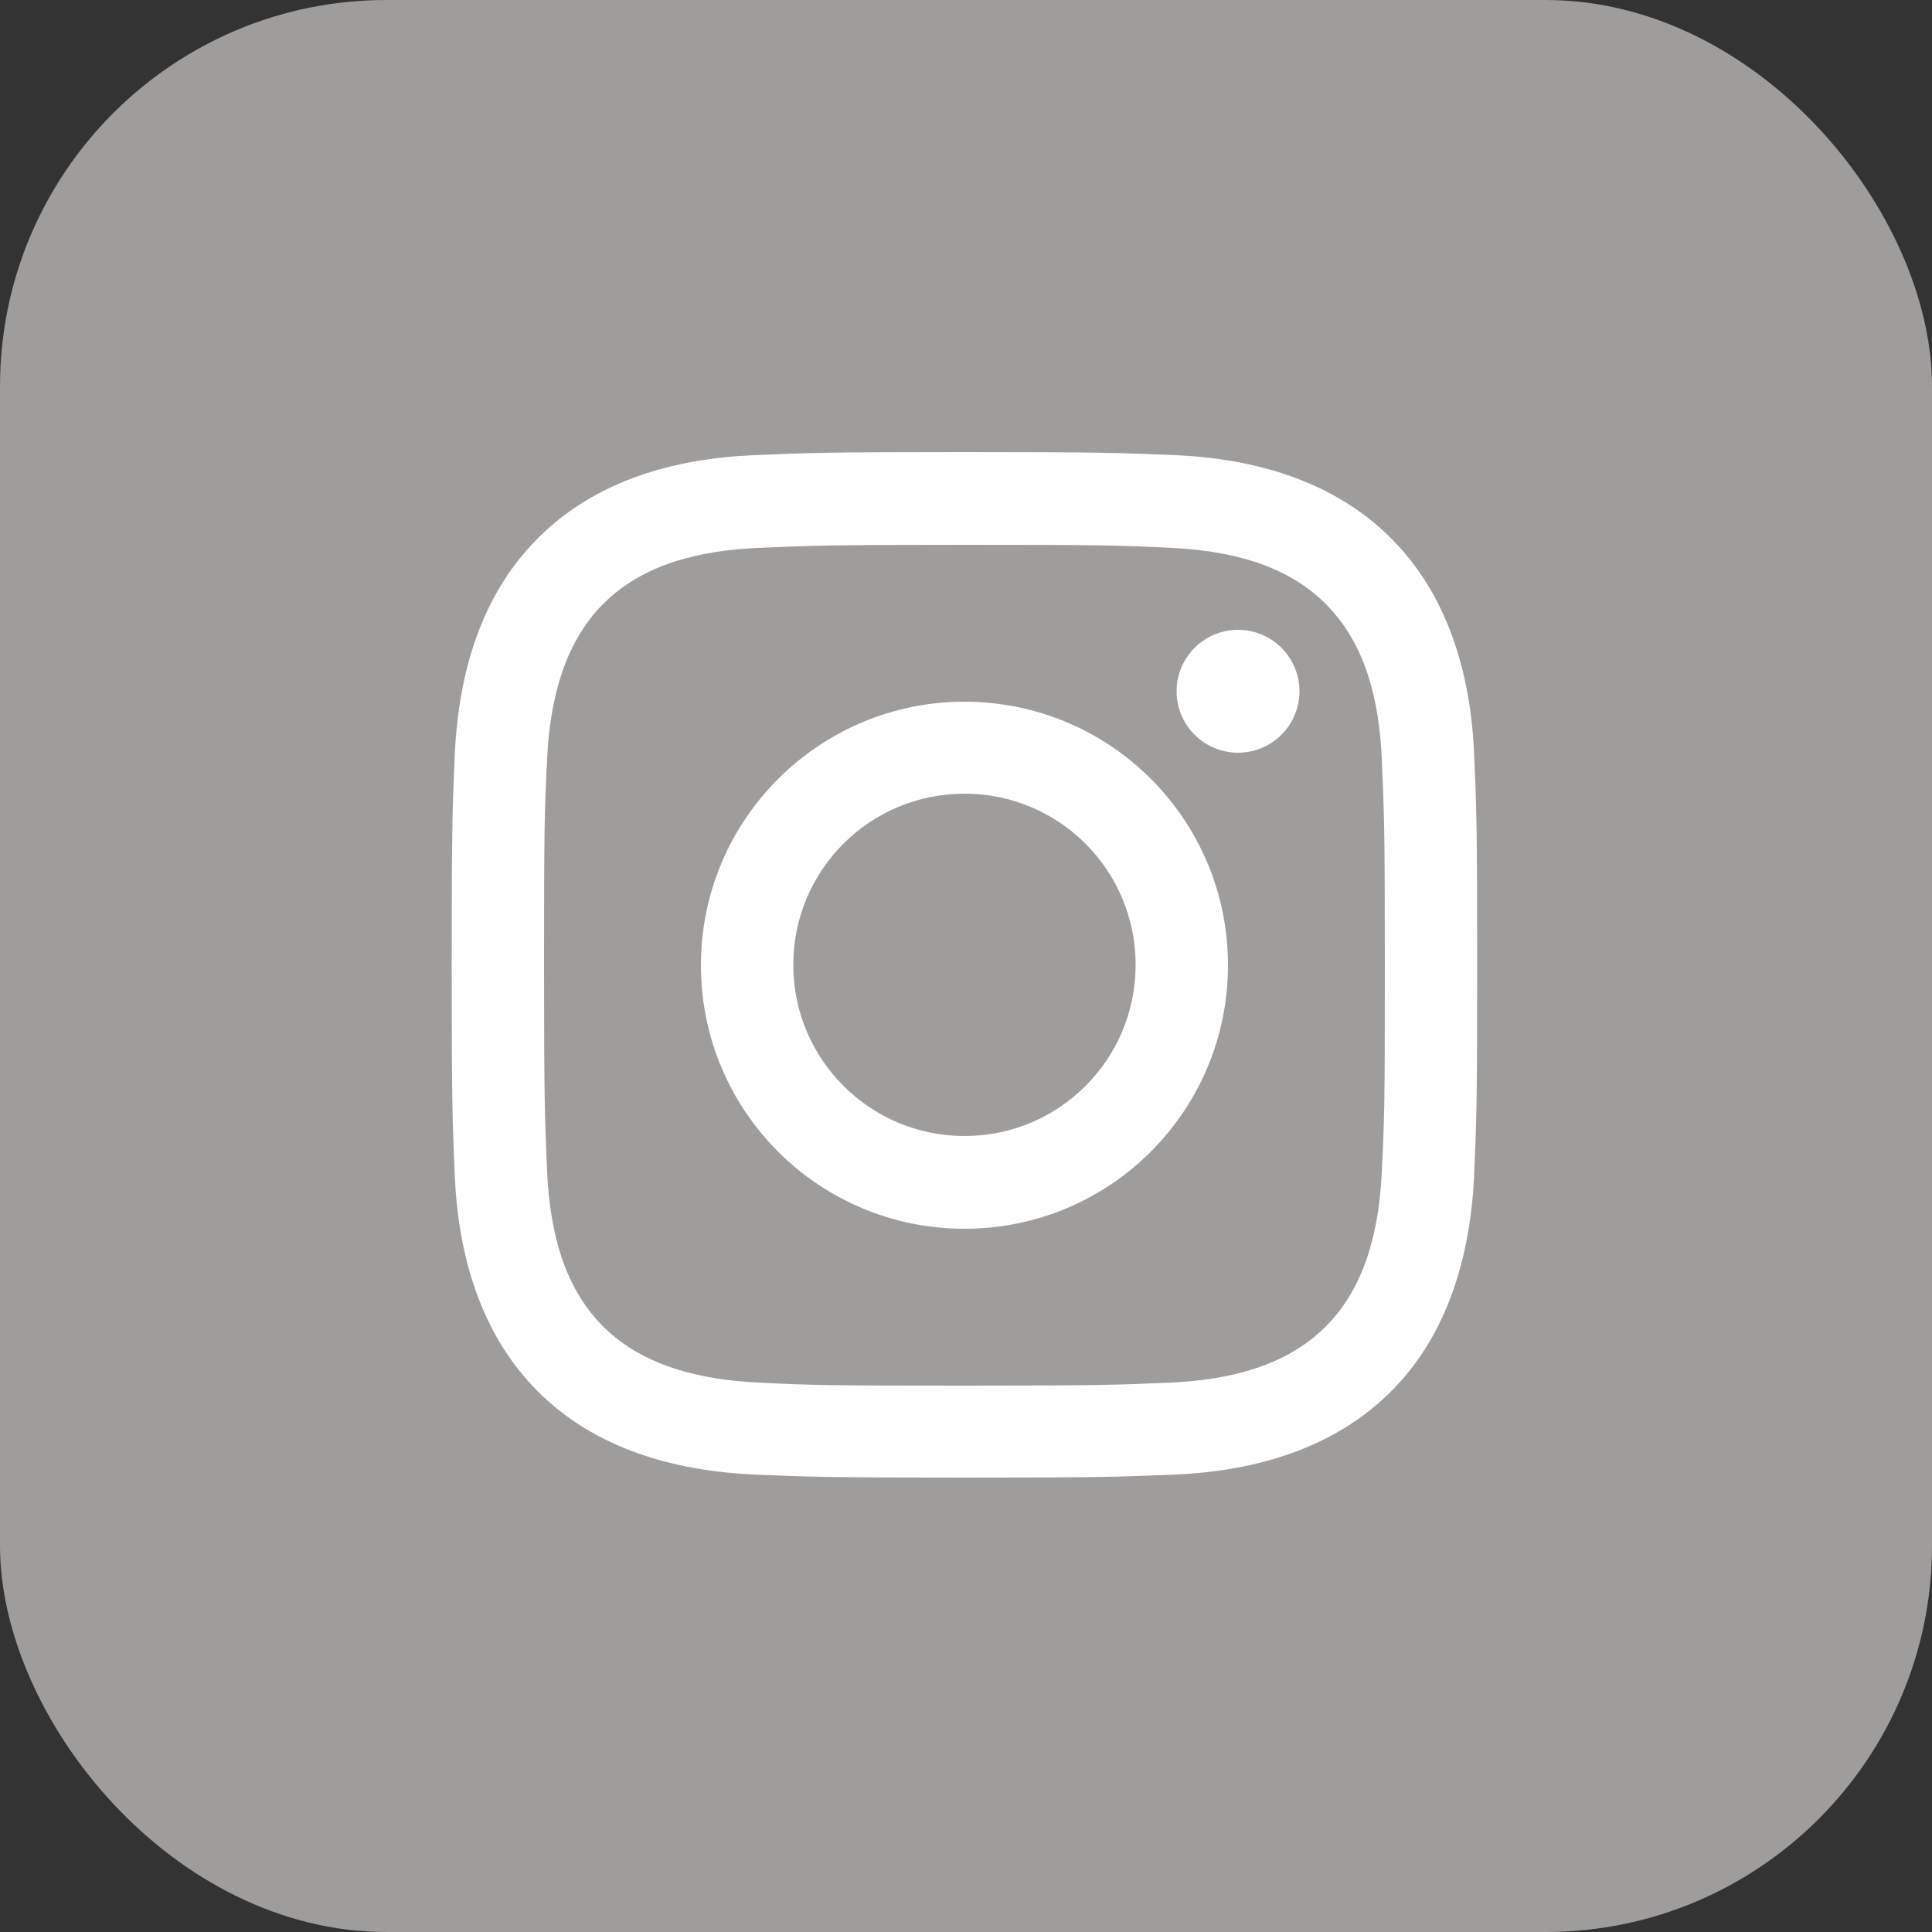 <?xml version="1.0" encoding="UTF-8"?><svg id="a" xmlns="http://www.w3.org/2000/svg" width="50" height="50" viewBox="0 0 50 50"><rect x="0" y="0" width="50" height="50" fill="#333333" stroke="none"/><defs><style>.b{fill:#fff;}.b,.c{stroke-width:0px;}.c{fill:#9f9d9c;}</style></defs><rect class="c" width="50" height="50" rx="10" ry="10"/><path class="b" d="M24.96,14.1c3.54,0,3.96.01,5.36.08,1.45.07,2.94.4,3.99,1.45,1.06,1.06,1.38,2.54,1.45,3.99.06,1.4.08,1.82.08,5.36s-.01,3.96-.08,5.36c-.07,1.44-.4,2.94-1.45,3.99s-2.54,1.38-3.99,1.45c-1.4.06-1.82.08-5.36.08s-3.96-.01-5.36-.08c-1.43-.07-2.95-.41-3.99-1.45-1.06-1.06-1.38-2.55-1.45-3.99-.06-1.4-.08-1.82-.08-5.36s.01-3.96.08-5.36c.07-1.43.41-2.95,1.45-3.99,1.06-1.06,2.54-1.38,3.99-1.45,1.4-.06,1.82-.08,5.36-.08M24.96,11.7c-3.61,0-4.06.02-5.47.08-2.05.09-4.09.66-5.57,2.15-1.49,1.49-2.05,3.52-2.15,5.57-.06,1.42-.08,1.87-.08,5.47s.02,4.06.08,5.47c.09,2.05.67,4.09,2.15,5.57,1.49,1.49,3.52,2.05,5.57,2.15,1.42.06,1.87.08,5.47.08s4.06-.02,5.47-.08c2.05-.09,4.09-.67,5.57-2.15s2.05-3.52,2.15-5.57c.06-1.42.08-1.87.08-5.47s-.02-4.06-.08-5.47c-.09-2.05-.67-4.09-2.15-5.57-1.49-1.49-3.53-2.06-5.57-2.15-1.42-.06-1.87-.08-5.47-.08Z"/><path class="b" d="M24.96,18.16c-3.76,0-6.82,3.05-6.82,6.82s3.05,6.82,6.82,6.82,6.82-3.05,6.82-6.82-3.05-6.82-6.82-6.82ZM24.96,29.4c-2.44,0-4.43-1.98-4.43-4.43s1.98-4.43,4.43-4.43,4.43,1.98,4.43,4.43-1.98,4.43-4.43,4.43Z"/><circle class="b" cx="32.04" cy="17.89" r="1.59"/></svg>